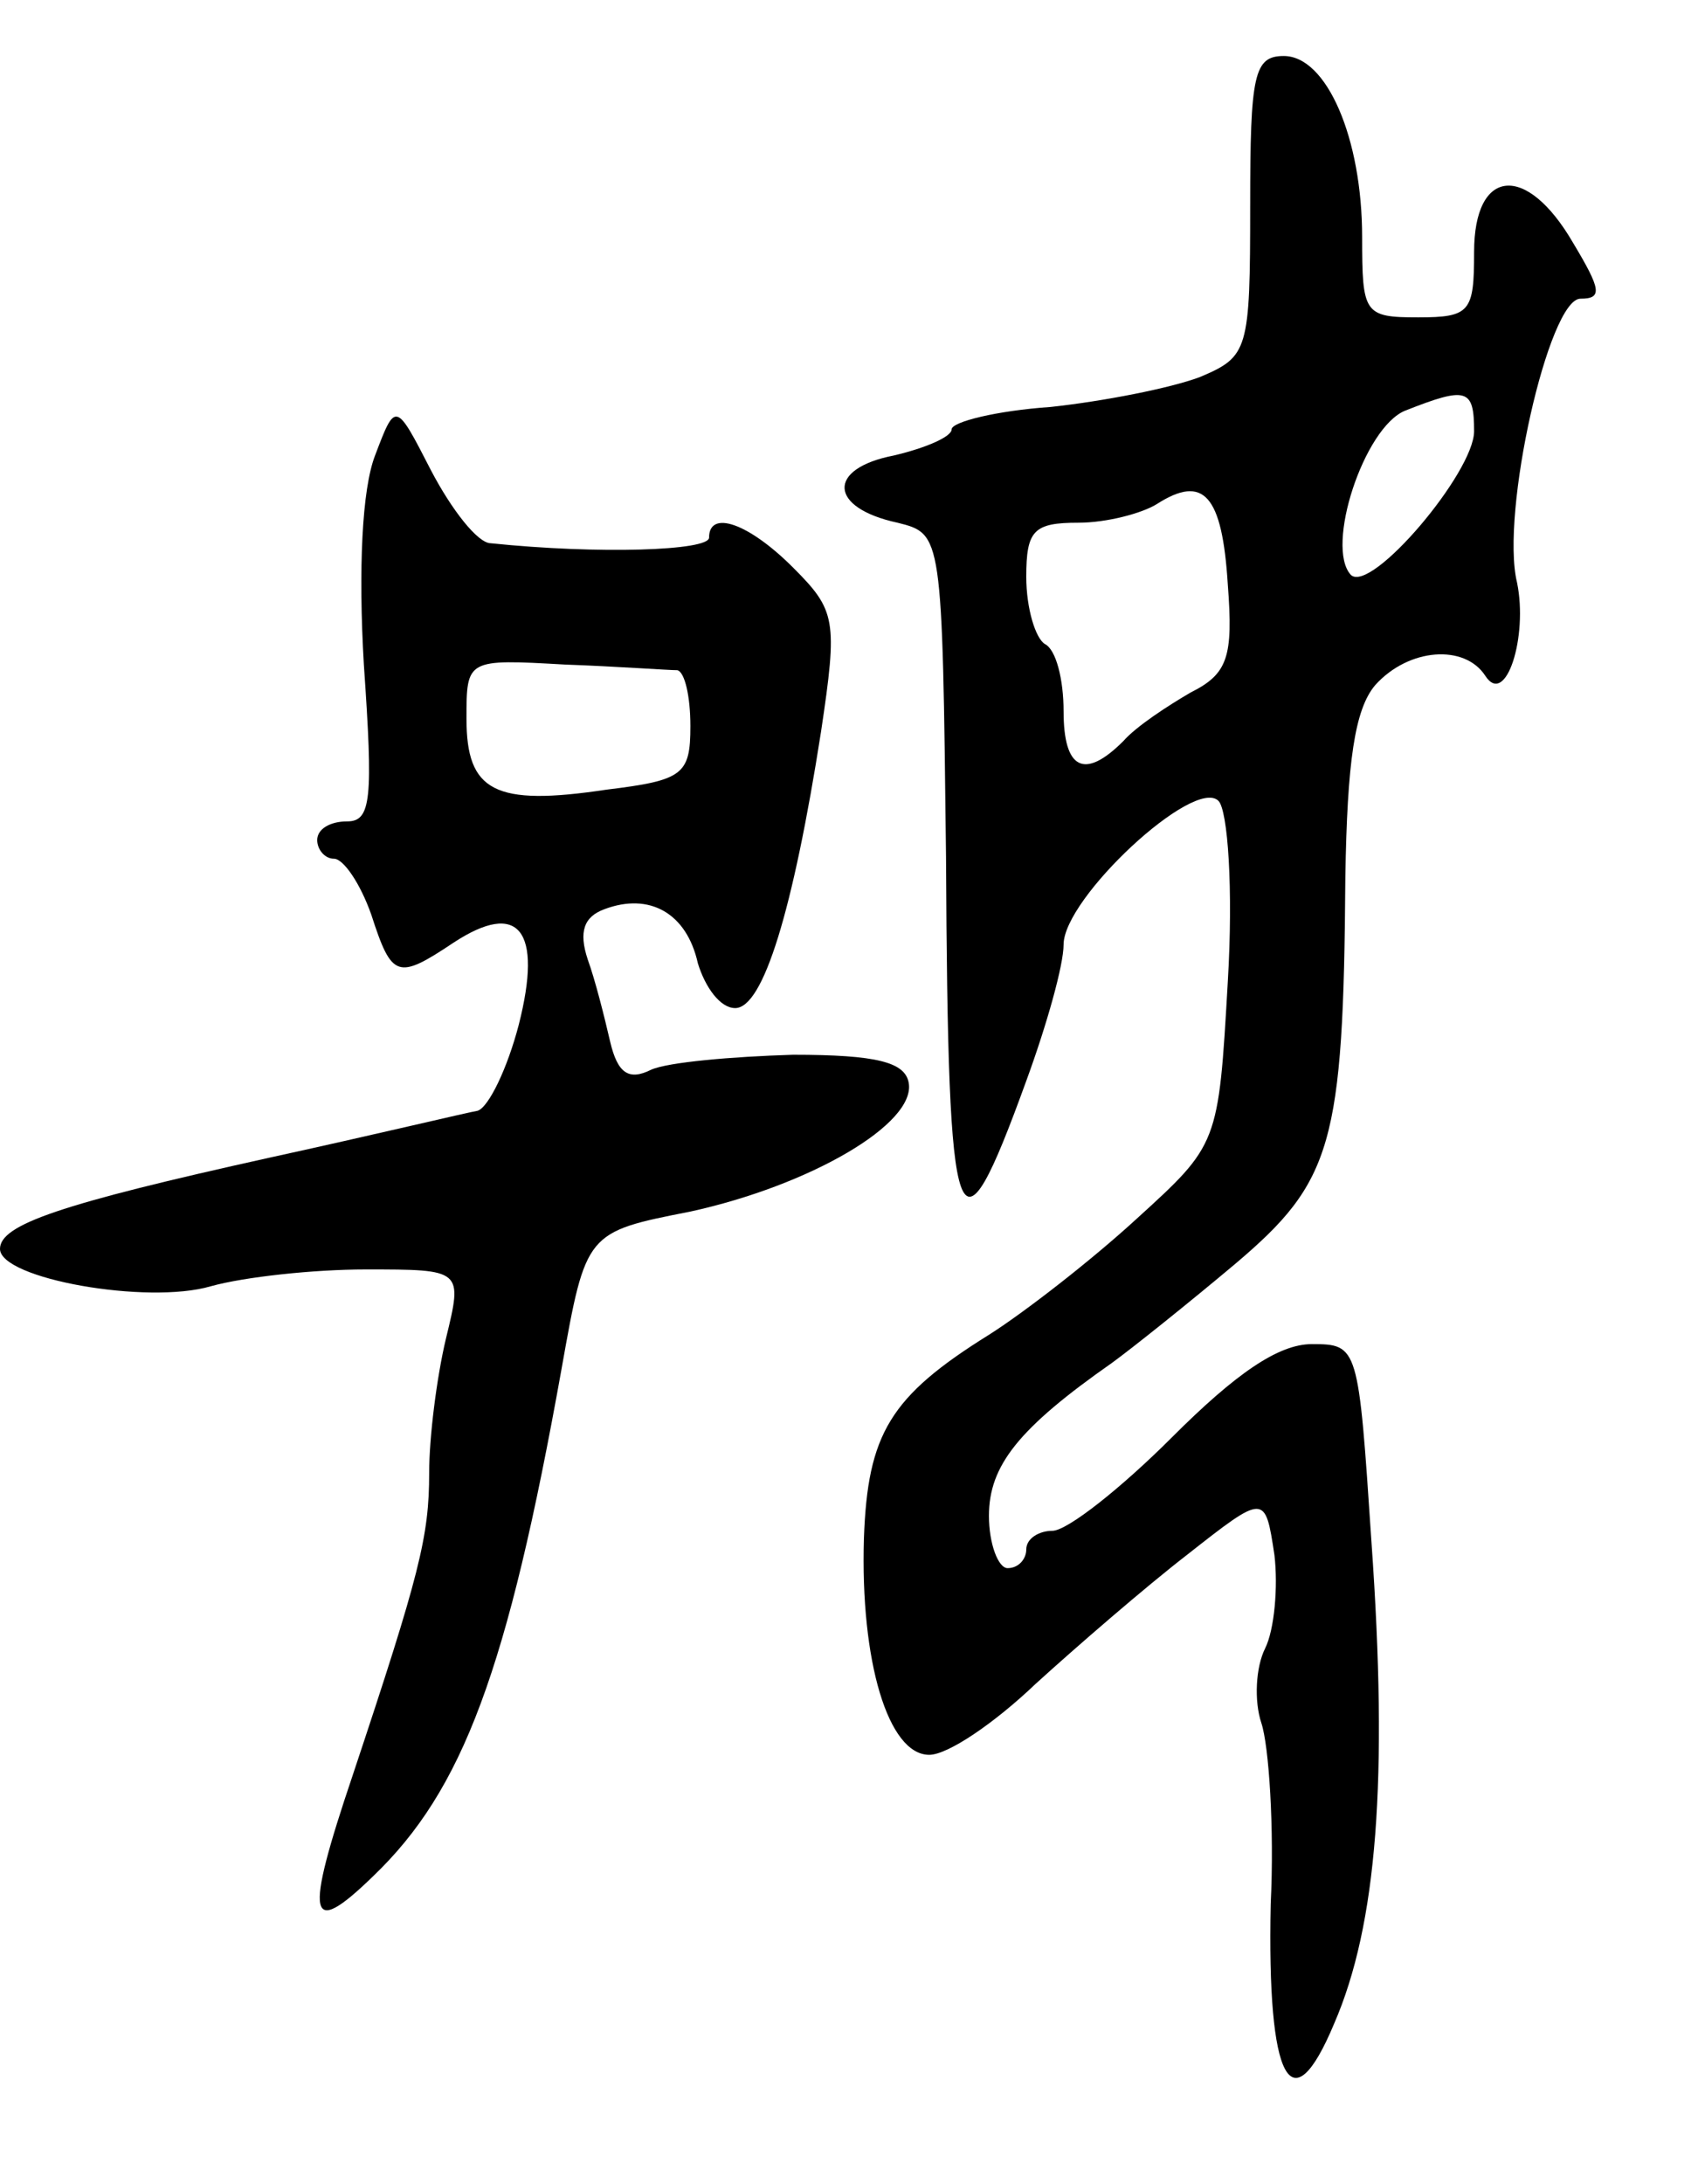 <svg version="1.0" xmlns="http://www.w3.org/2000/svg" width="91" height="117" viewBox="0 0 91 117" ><g transform="translate(0,117) scale(0.1,-0.1)" ><path d="M670 1060 c0 -78 -1 -81 -27 -92 -16 -6 -52 -13 -80 -16 -29 -2 -53 -8 -53 -12 0 -4 -14 -10 -31 -14 -36 -7 -35 -28 2 -36 24 -6 24 -6 26 -179 1 -209 6 -222 43 -120 11 30 20 62 20 73 0 25 70 90 83 77 5 -5 8 -47 5 -97 -5 -87 -5 -87 -49 -127 -24 -22 -60 -50 -79 -62 -53 -33 -65 -53 -67 -109 -2 -66 13 -116 35 -116 10 0 35 17 57 38 22 20 59 52 81 69 42 33 42 33 47 0 2 -17 0 -40 -5 -50 -5 -10 -6 -28 -2 -40 4 -12 7 -56 5 -97 -2 -95 11 -119 34 -64 23 53 29 131 20 258 -7 105 -7 106 -32 106 -18 0 -41 -16 -75 -50 -27 -27 -56 -50 -64 -50 -7 0 -14 -4 -14 -10 0 -5 -4 -10 -10 -10 -5 0 -10 13 -10 28 0 27 16 47 66 82 11 8 41 32 66 53 52 44 58 64 59 207 1 62 5 90 16 103 18 20 48 22 59 5 11 -17 23 21 17 50 -9 37 17 152 34 152 12 0 11 5 -4 30 -25 43 -53 40 -53 -5 0 -32 -2 -35 -30 -35 -29 0 -30 2 -30 43 0 53 -19 97 -42 97 -16 0 -18 -10 -18 -80z m120 -121 c0 -22 -55 -87 -66 -77 -14 15 7 79 29 88 33 13 37 12 37 -11z m-132 -82 c3 -39 0 -48 -20 -58 -12 -7 -29 -18 -36 -26 -21 -21 -32 -15 -32 16 0 17 -4 33 -10 36 -5 3 -10 19 -10 36 0 25 4 29 28 29 15 0 34 5 42 10 25 16 35 5 38 -43z"/><path d="M201 926 c-7 -18 -9 -61 -6 -112 5 -72 4 -84 -9 -84 -9 0 -16 -4 -16 -10 0 -5 4 -10 9 -10 5 0 14 -13 20 -30 11 -34 14 -35 44 -15 35 23 48 7 35 -44 -6 -23 -16 -44 -22 -46 -6 -1 -56 -13 -111 -25 -113 -25 -145 -36 -145 -49 0 -16 79 -30 113 -20 18 5 55 9 83 9 52 0 52 0 43 -37 -5 -21 -9 -53 -9 -72 0 -34 -5 -54 -41 -162 -26 -77 -24 -88 11 -54 48 46 72 110 101 272 13 73 13 73 69 84 64 14 121 47 117 69 -2 11 -17 15 -62 15 -33 -1 -67 -4 -76 -8 -12 -6 -18 -2 -22 15 -3 13 -8 33 -12 44 -5 15 -2 23 9 27 24 9 44 -2 50 -29 4 -13 12 -24 20 -24 15 0 31 52 46 148 9 60 8 65 -15 88 -24 24 -45 31 -45 16 0 -7 -59 -9 -117 -3 -7 0 -21 18 -32 39 -19 37 -19 37 -30 8z m162 -115 c4 -1 7 -14 7 -30 0 -26 -4 -29 -45 -34 -60 -9 -75 -1 -75 38 0 32 0 32 53 29 28 -1 55 -3 60 -3z"/></g></svg> 
